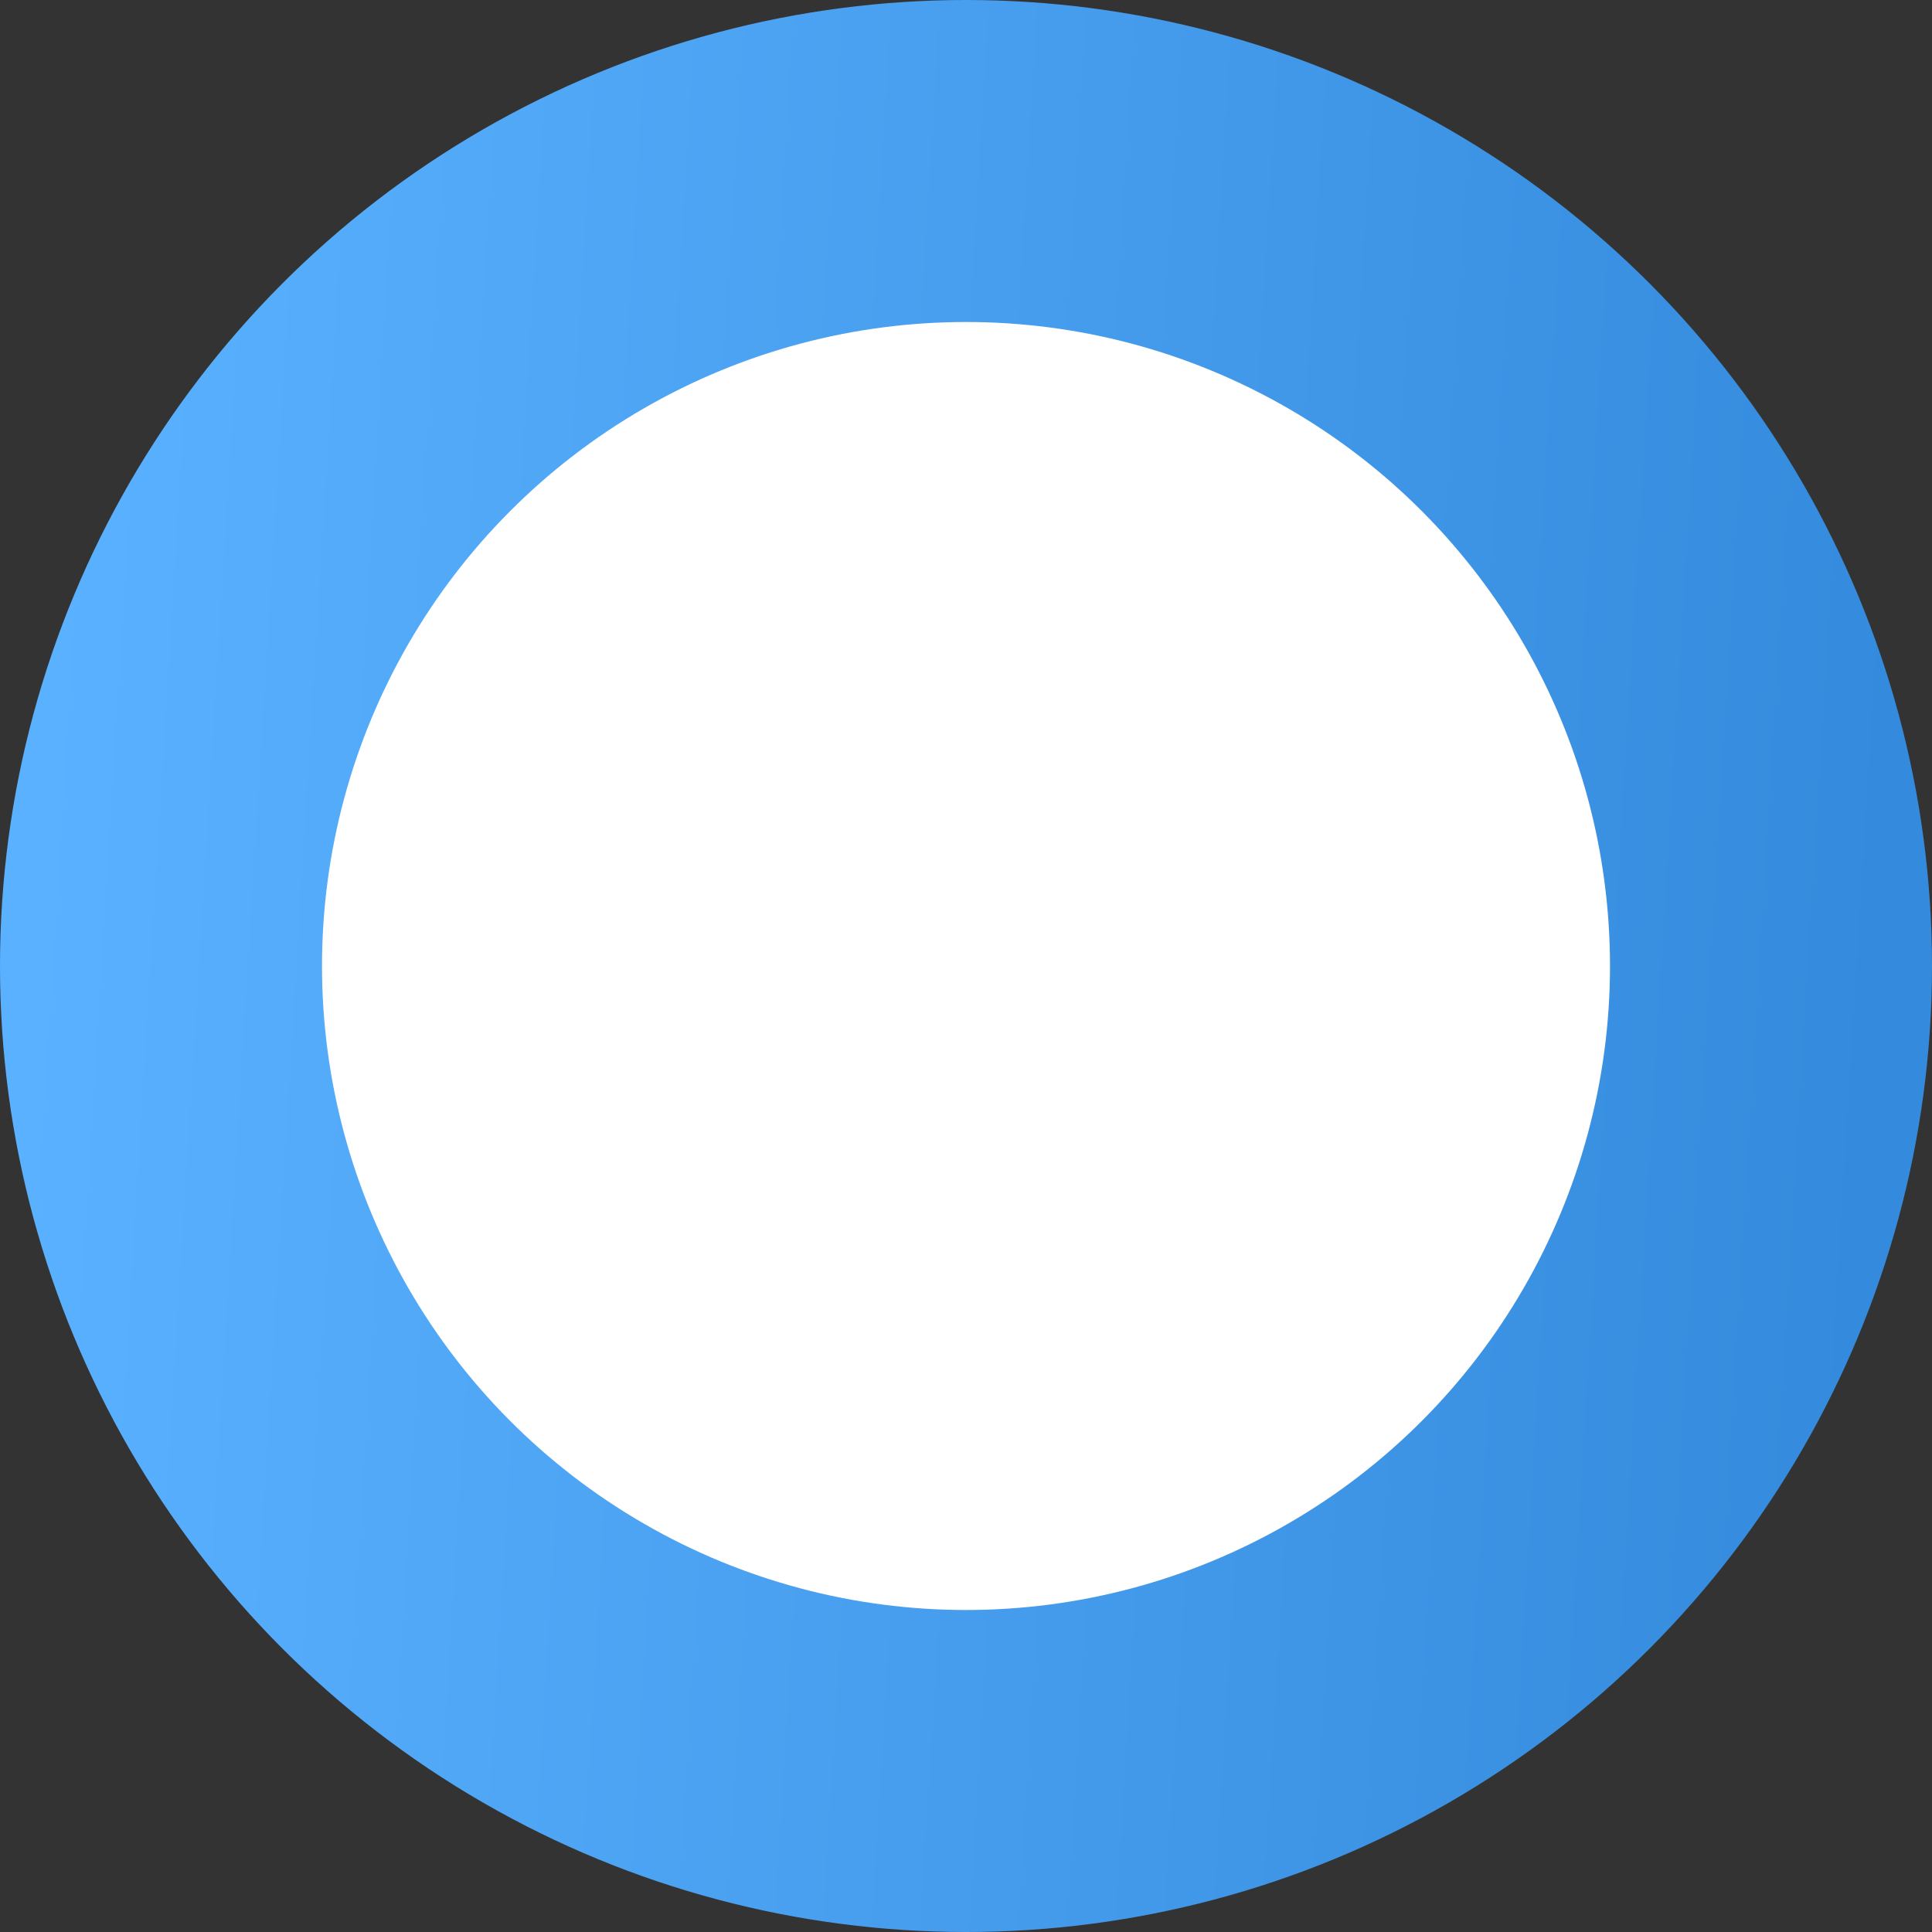 <svg width="12" height="12" viewBox="0 0 12 12" fill="none" xmlns="http://www.w3.org/2000/svg">
<rect x="0" y="0" width="12" height="12" fill="#333333" stroke="none"/>
<circle cx="6" cy="6" r="6" fill="url(#paint0_linear_1337_24443)"/>
<circle cx="6" cy="6" r="4" fill="white"/>
<defs>
<linearGradient id="paint0_linear_1337_24443" x1="0.412" y1="2" x2="11.89" y2="2.7" gradientUnits="userSpaceOnUse">
<stop stop-color="#5AB1FF"/>
<stop offset="1" stop-color="#348BDD"/>
</linearGradient>
</defs>
</svg>
